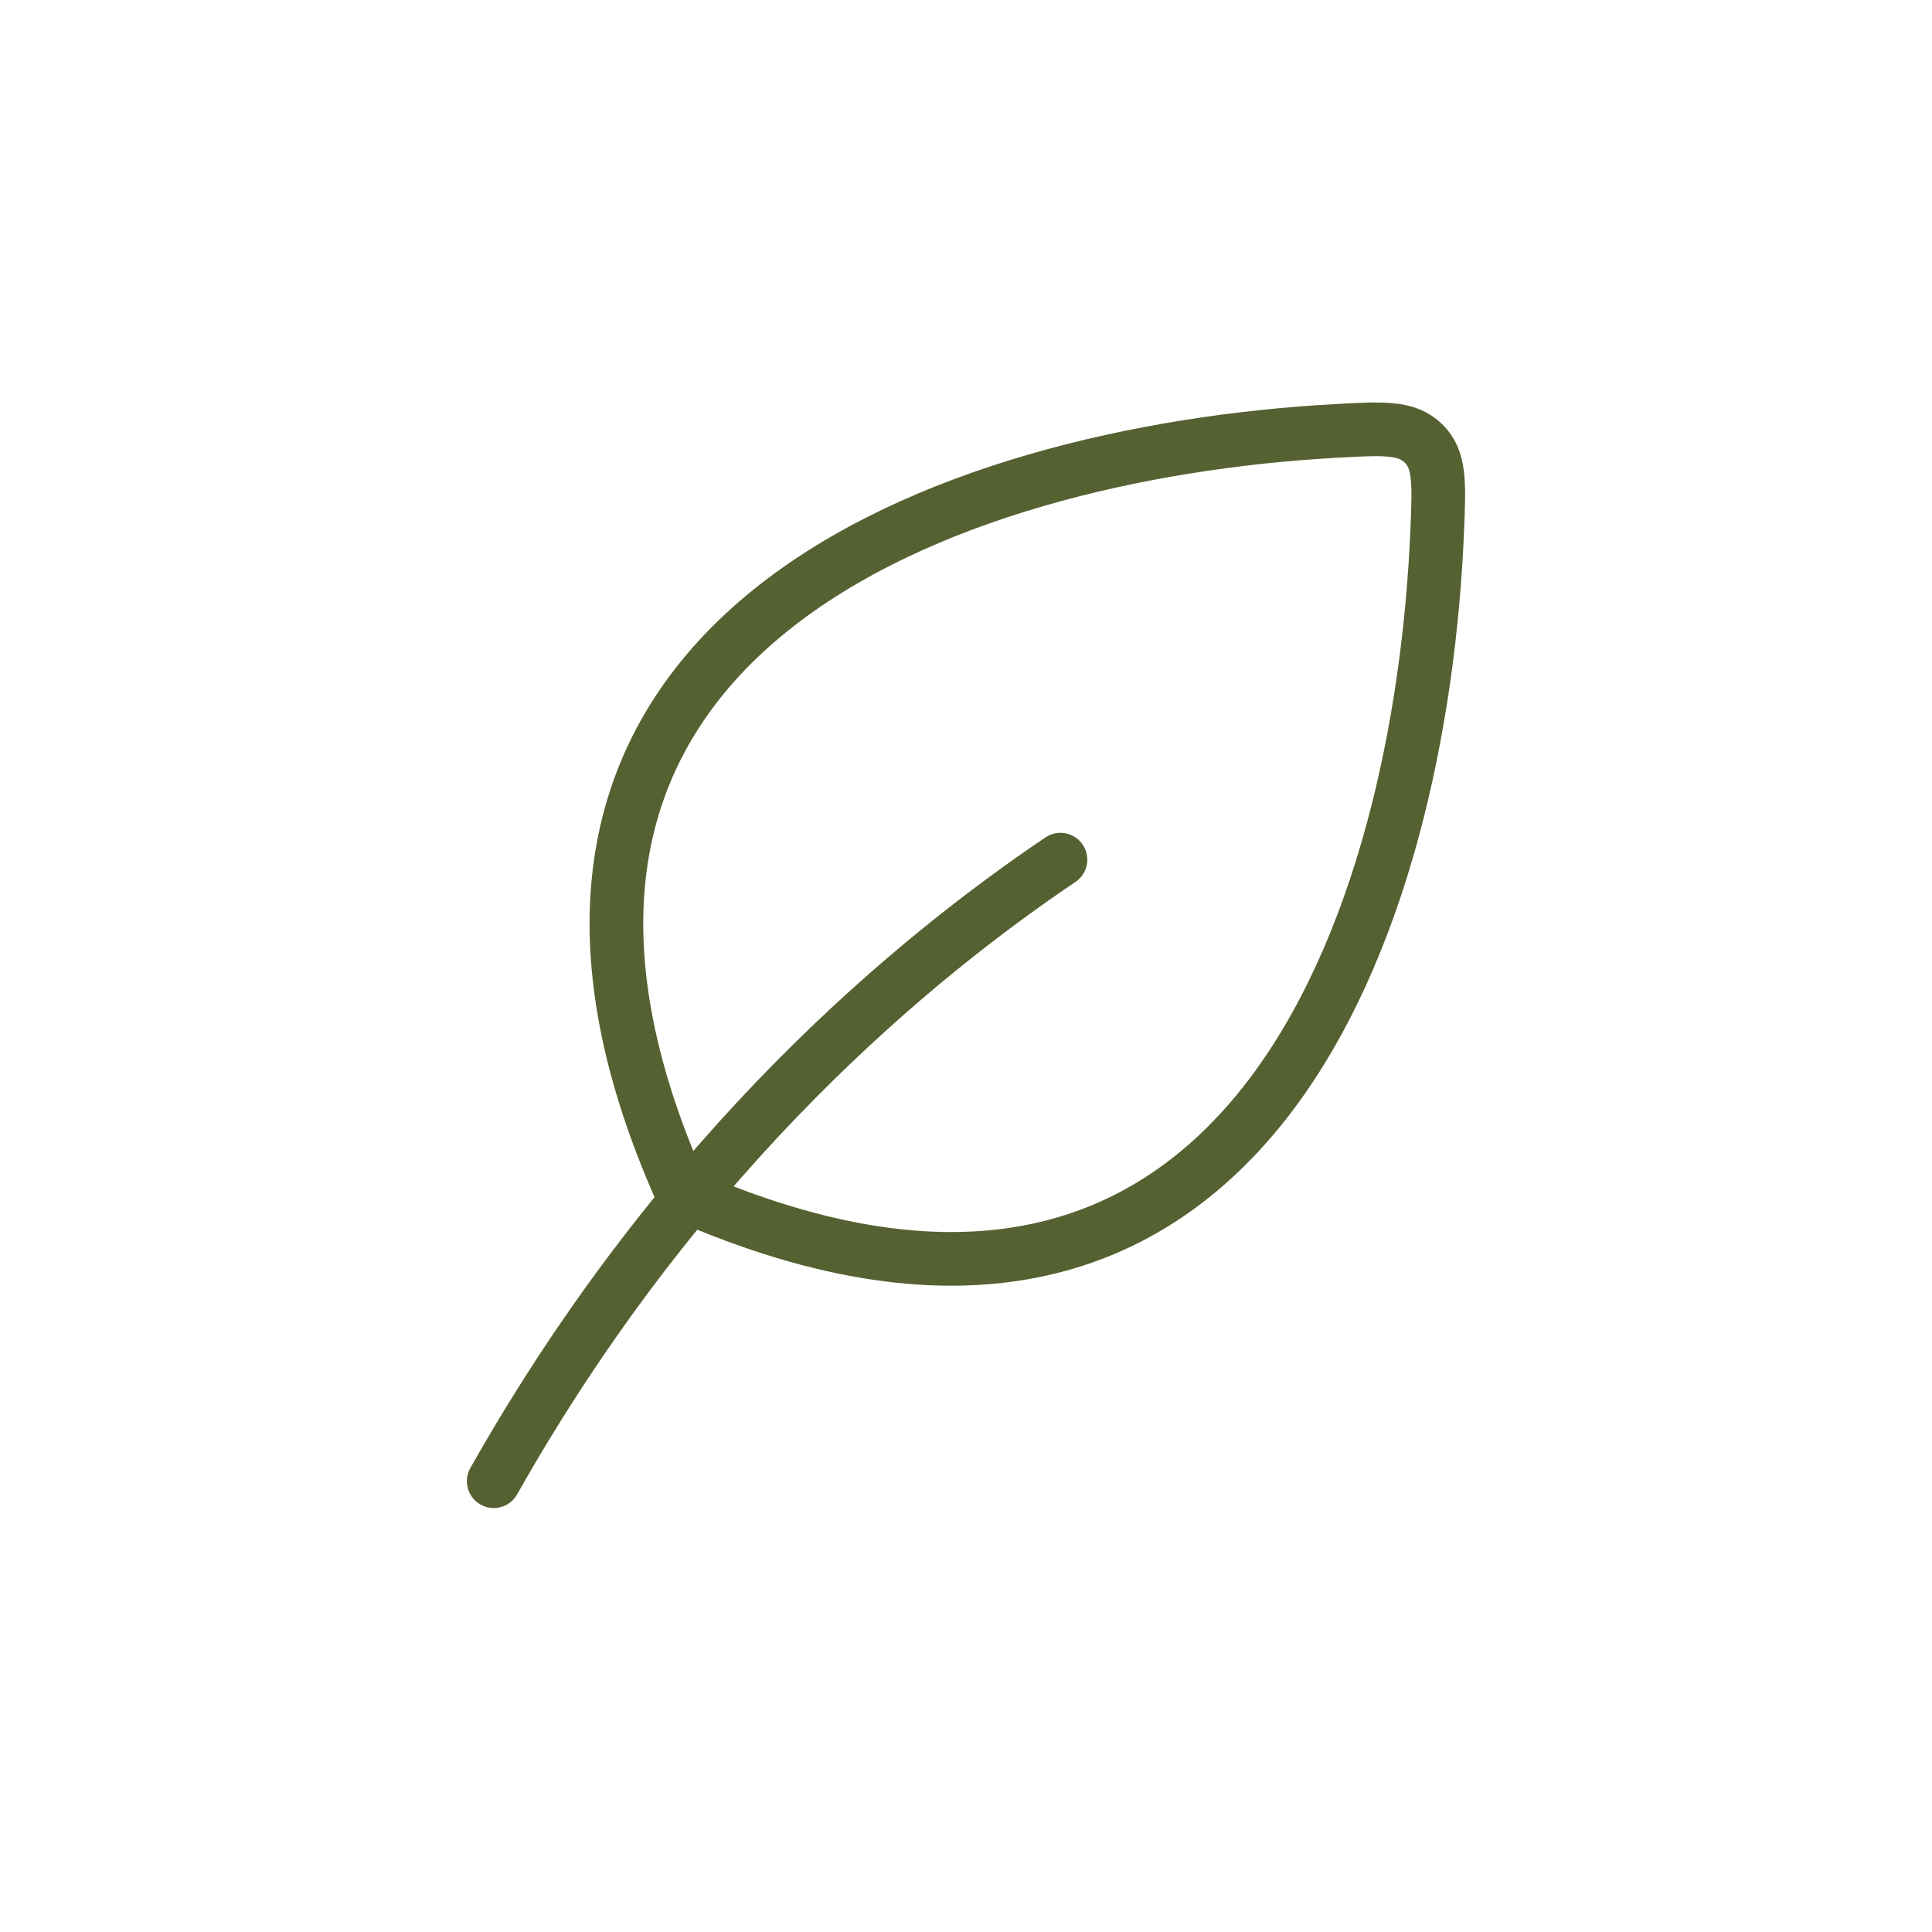 <svg width="90" height="90" viewBox="0 0 90 90" fill="none" xmlns="http://www.w3.org/2000/svg">
<path d="M49.401 40.046C42.8 44.5 31.8 53.409 23 69M31.8 55.636C20.078 29.533 44.275 21.052 62.271 20.072C64.445 19.951 65.527 19.893 66.31 20.655C67.089 21.412 67.041 22.504 66.953 24.673C66.209 42.727 58.179 67.249 31.8 55.636Z" stroke="#556130" stroke-width="2.5" stroke-linecap="round" stroke-linejoin="round"/>
</svg>

